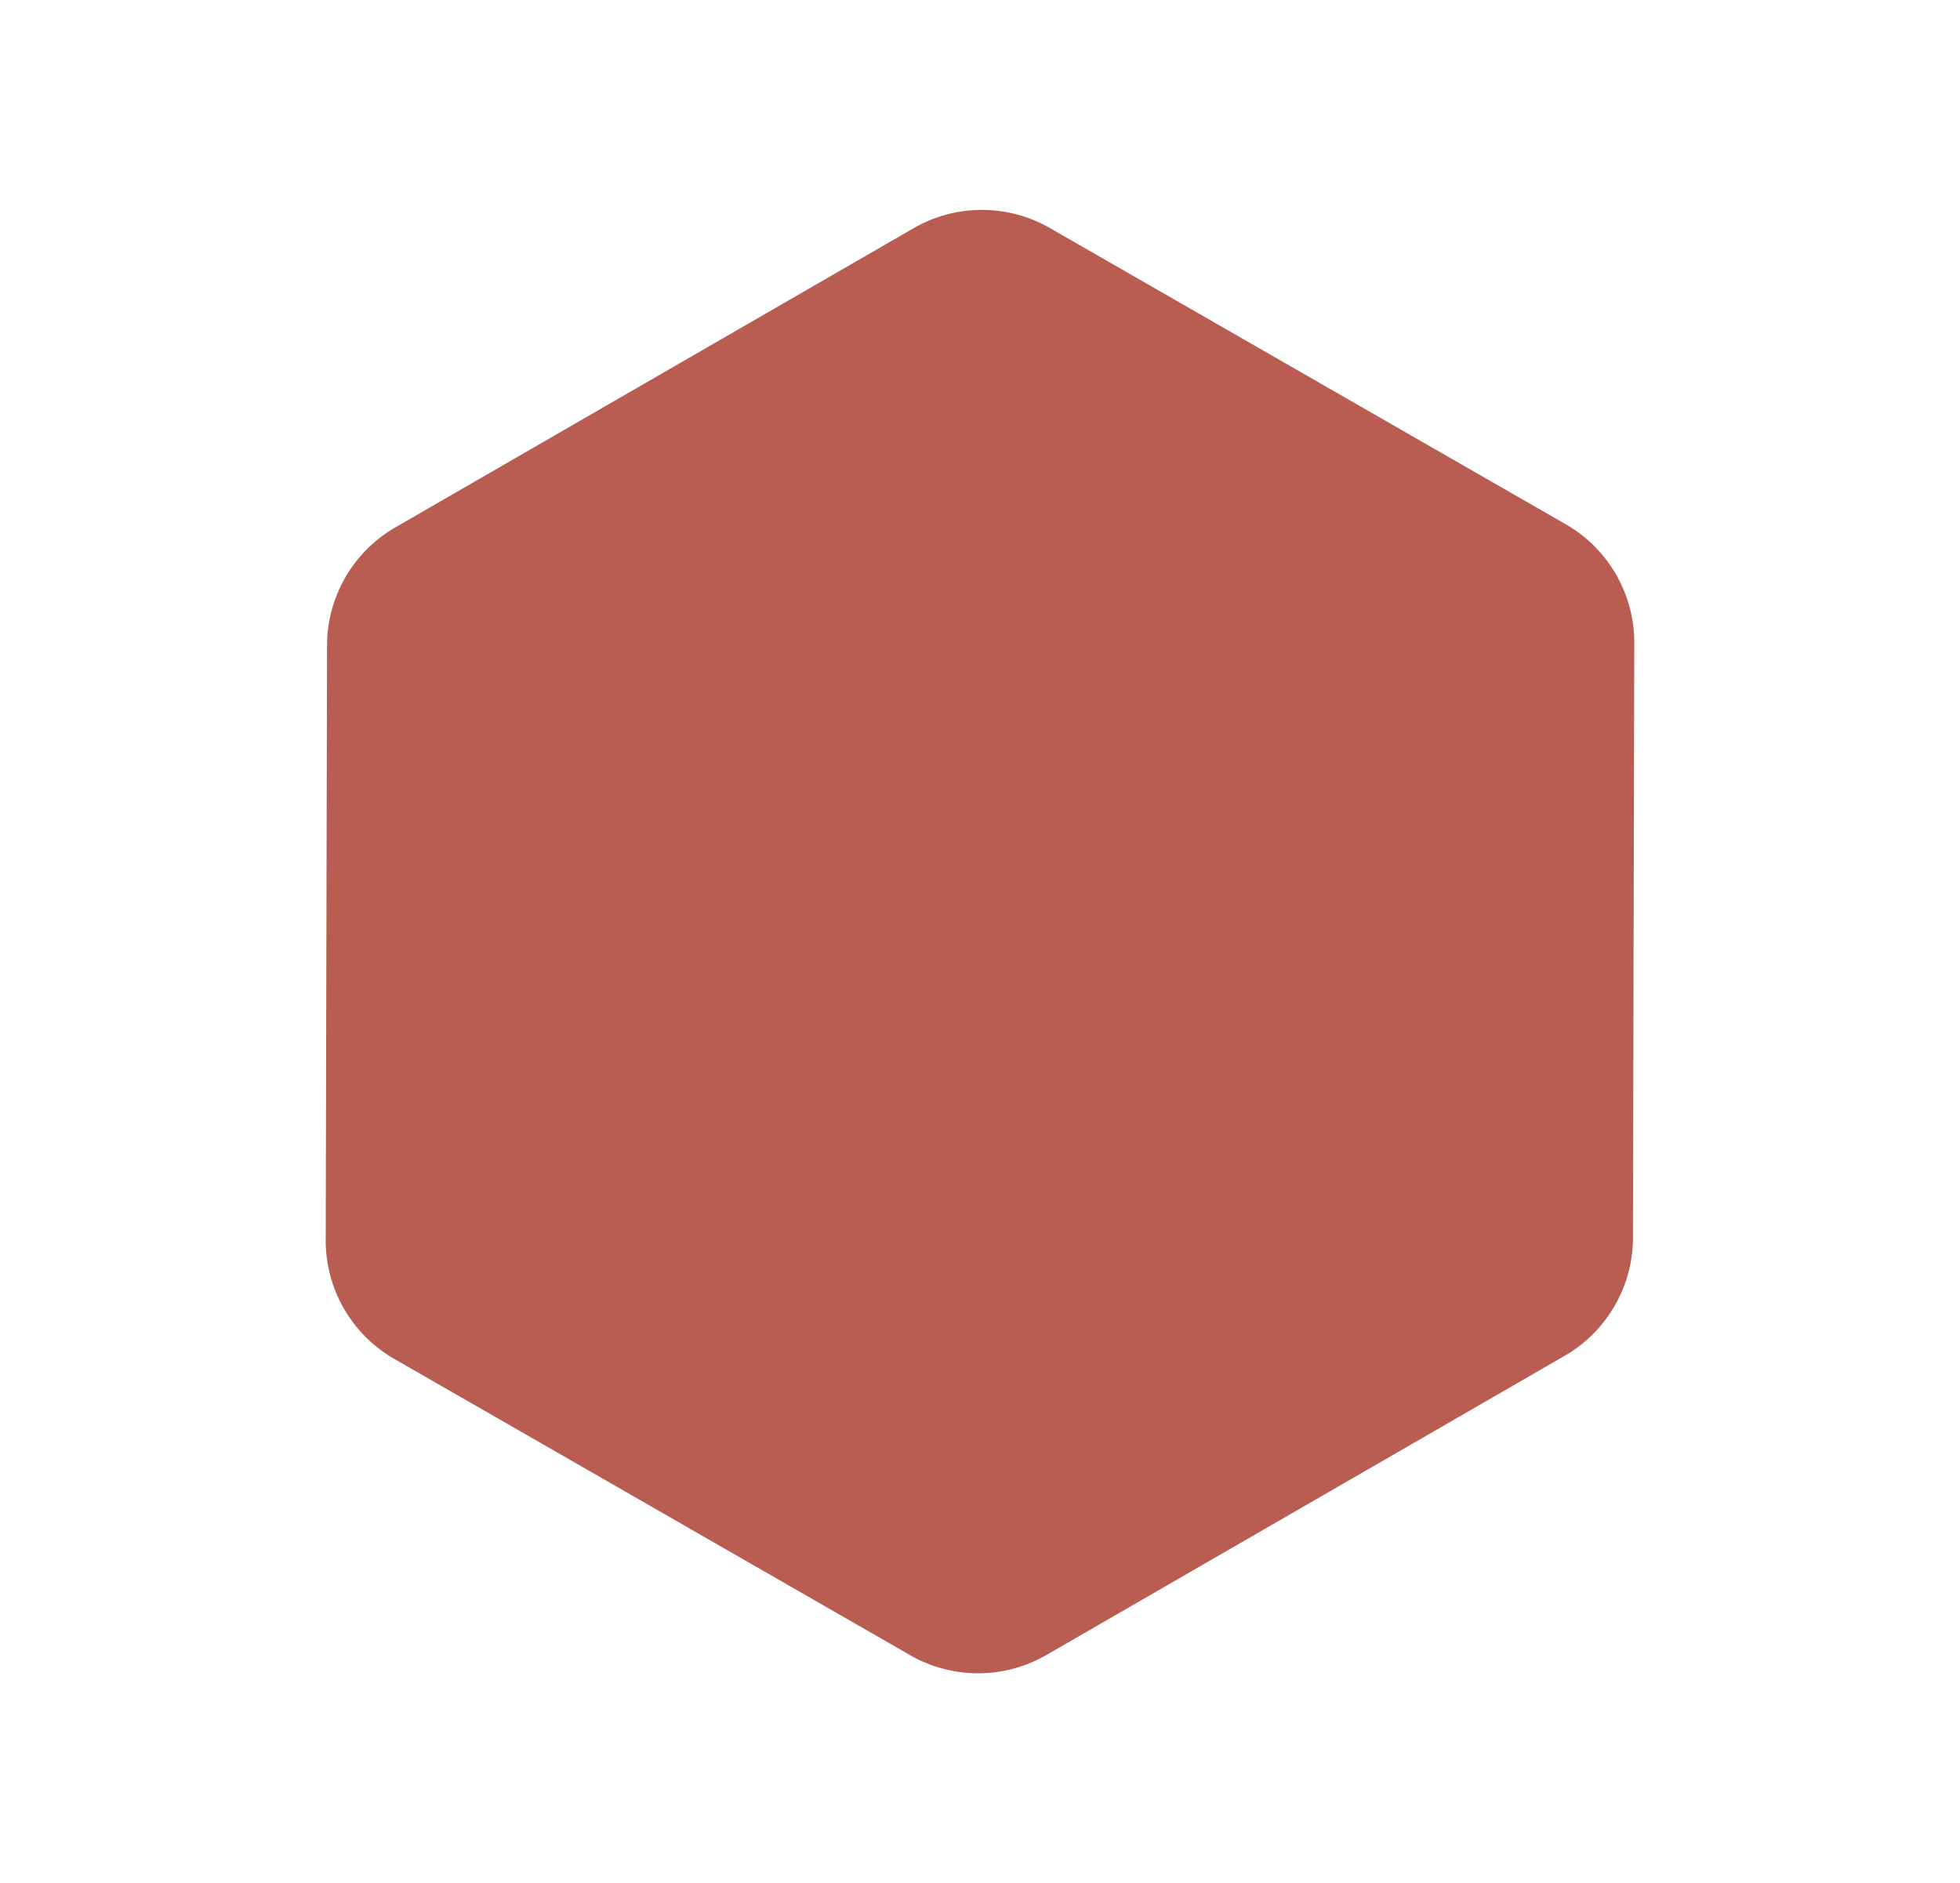 <svg xmlns="http://www.w3.org/2000/svg" width="43.07" height="41.387" viewBox="0 0 43.07 41.387"><path id="alveole-rouge" d="M23.182,0a3,3,0,0,1,2.595,1.494L32.339,12.8a3,3,0,0,1,0,3.012L25.777,27.12a3,3,0,0,1-2.595,1.494H10.031A3,3,0,0,1,7.436,27.12L.874,15.813a3,3,0,0,1,0-3.012L7.436,1.494A3,3,0,0,1,10.031,0Z" transform="translate(0 16.606) rotate(-30)" fill="#b95c52"></path></svg>